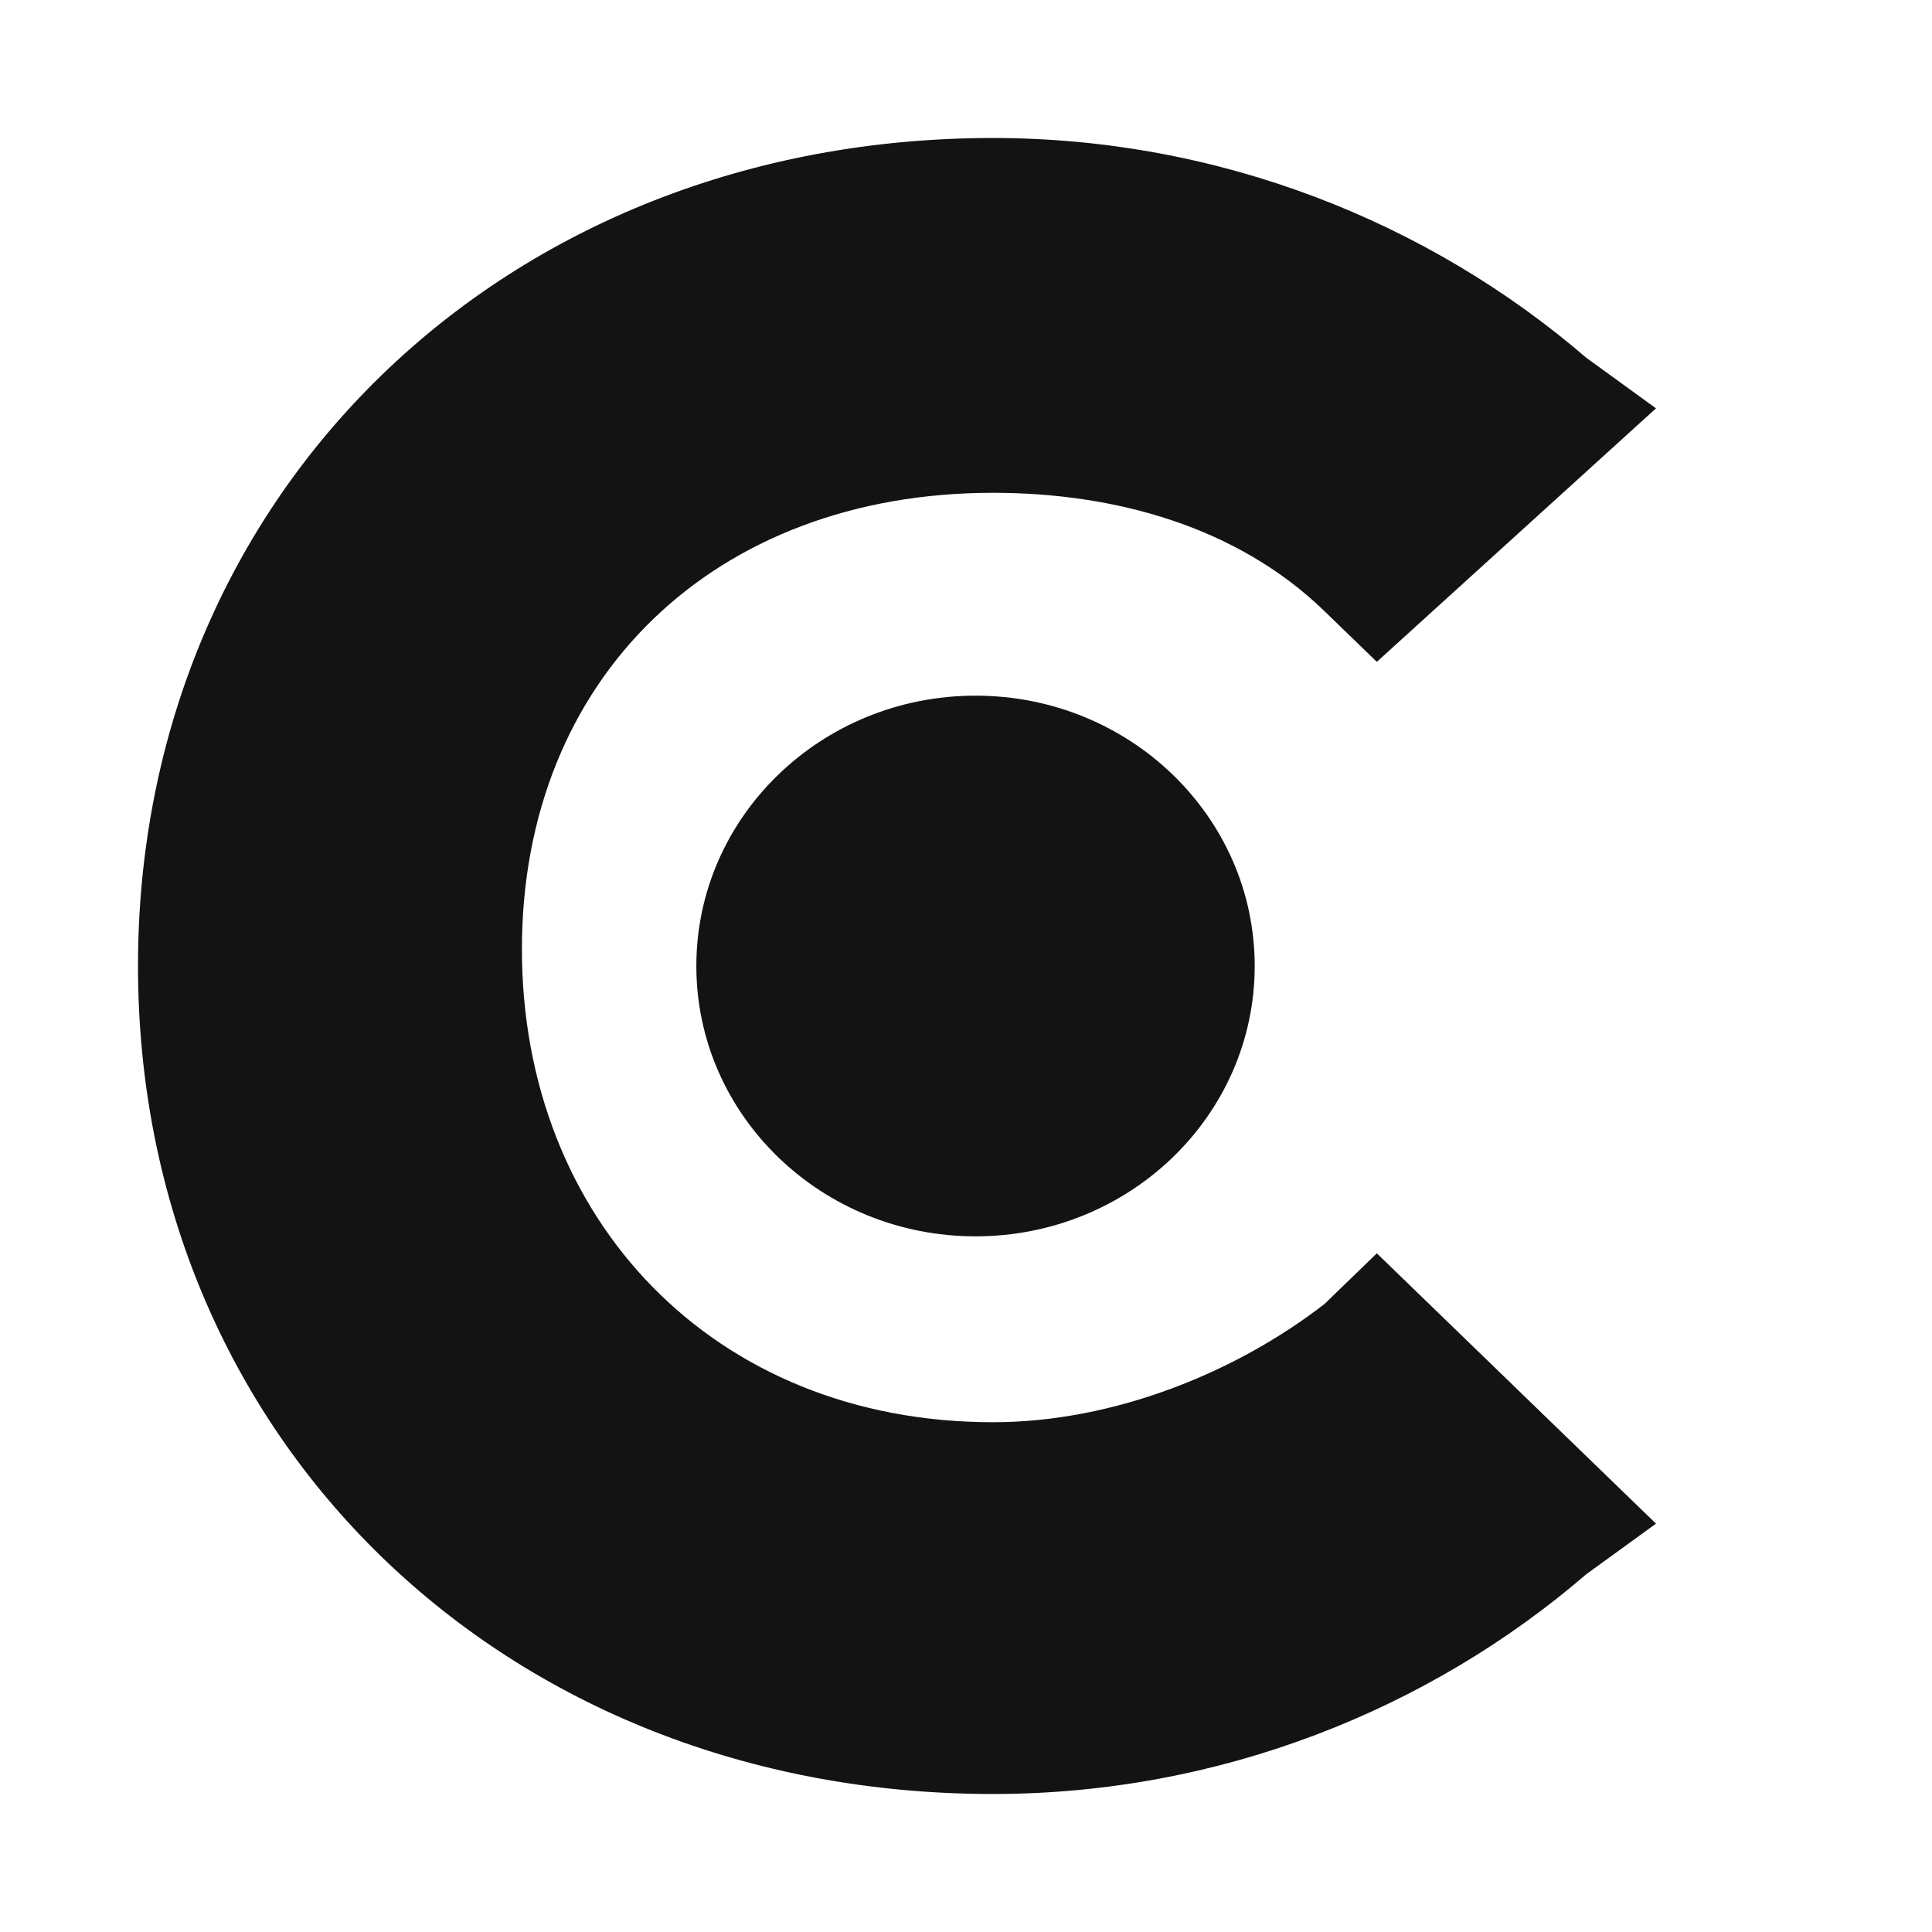 <svg width="14" height="14" viewBox="0 0 14 14" fill="none" xmlns="http://www.w3.org/2000/svg">
<path d="M9.598 9.449C8.966 9.939 8.08 10.306 7.195 10.306C5.172 10.306 3.782 8.837 3.782 6.878C3.782 4.918 5.172 3.571 7.195 3.571C8.08 3.571 8.966 3.816 9.598 4.429L9.977 4.796L12 2.959L11.494 2.592C10.356 1.612 8.839 1 7.195 1C3.655 1 1 3.571 1 7C1 10.429 3.655 13 7.195 13C8.839 13 10.356 12.388 11.494 11.408L12 11.041L9.977 9.082L9.598 9.449Z" fill="#131313"/>
<path d="M7.069 8.959C8.186 8.959 9.092 8.082 9.092 7C9.092 5.918 8.186 5.041 7.069 5.041C5.952 5.041 5.046 5.918 5.046 7C5.046 8.082 5.952 8.959 7.069 8.959Z" fill="#131313"/>
</svg>
